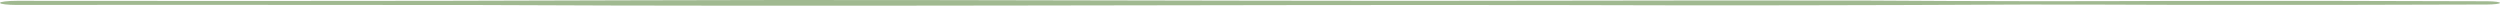 <?xml version="1.0" encoding="UTF-8"?>
<svg xmlns="http://www.w3.org/2000/svg" width="1312" height="3" viewBox="0 0 1312 3" fill="none">
  <path d="M1305.28 2.369C1251.28 2.56 1197.26 2.651 1143.24 2.557C1116.23 2.475 1089.22 2.347 1062.21 2.389C981.226 2.785 900.195 2.947 819.141 2.668C634.579 2.384 436.372 3.567 251.996 2.637C199.556 2.56 142.56 2.534 89.958 2.543C62.947 2.543 35.937 2.566 8.927 2.603C4.069 2.605 0.047 2.128 0.001 1.528C-0.069 0.922 3.999 0.424 8.95 0.433C47.676 0.495 91.445 0.495 130.473 0.498C197.696 0.472 265.943 0.43 333.027 0.151C426.563 -0.227 562.149 0.208 657.103 0.344C765.144 0.666 873.162 0.032 981.179 0.293C1035.18 0.652 1089.17 0.748 1143.22 0.475C1197.24 0.381 1251.26 0.47 1305.26 0.663C1309.11 0.68 1312.11 1.072 1312 1.545C1311.88 1.997 1308.88 2.352 1305.26 2.369L1305.28 2.369Z" fill="#A0B990"></path>
</svg>
